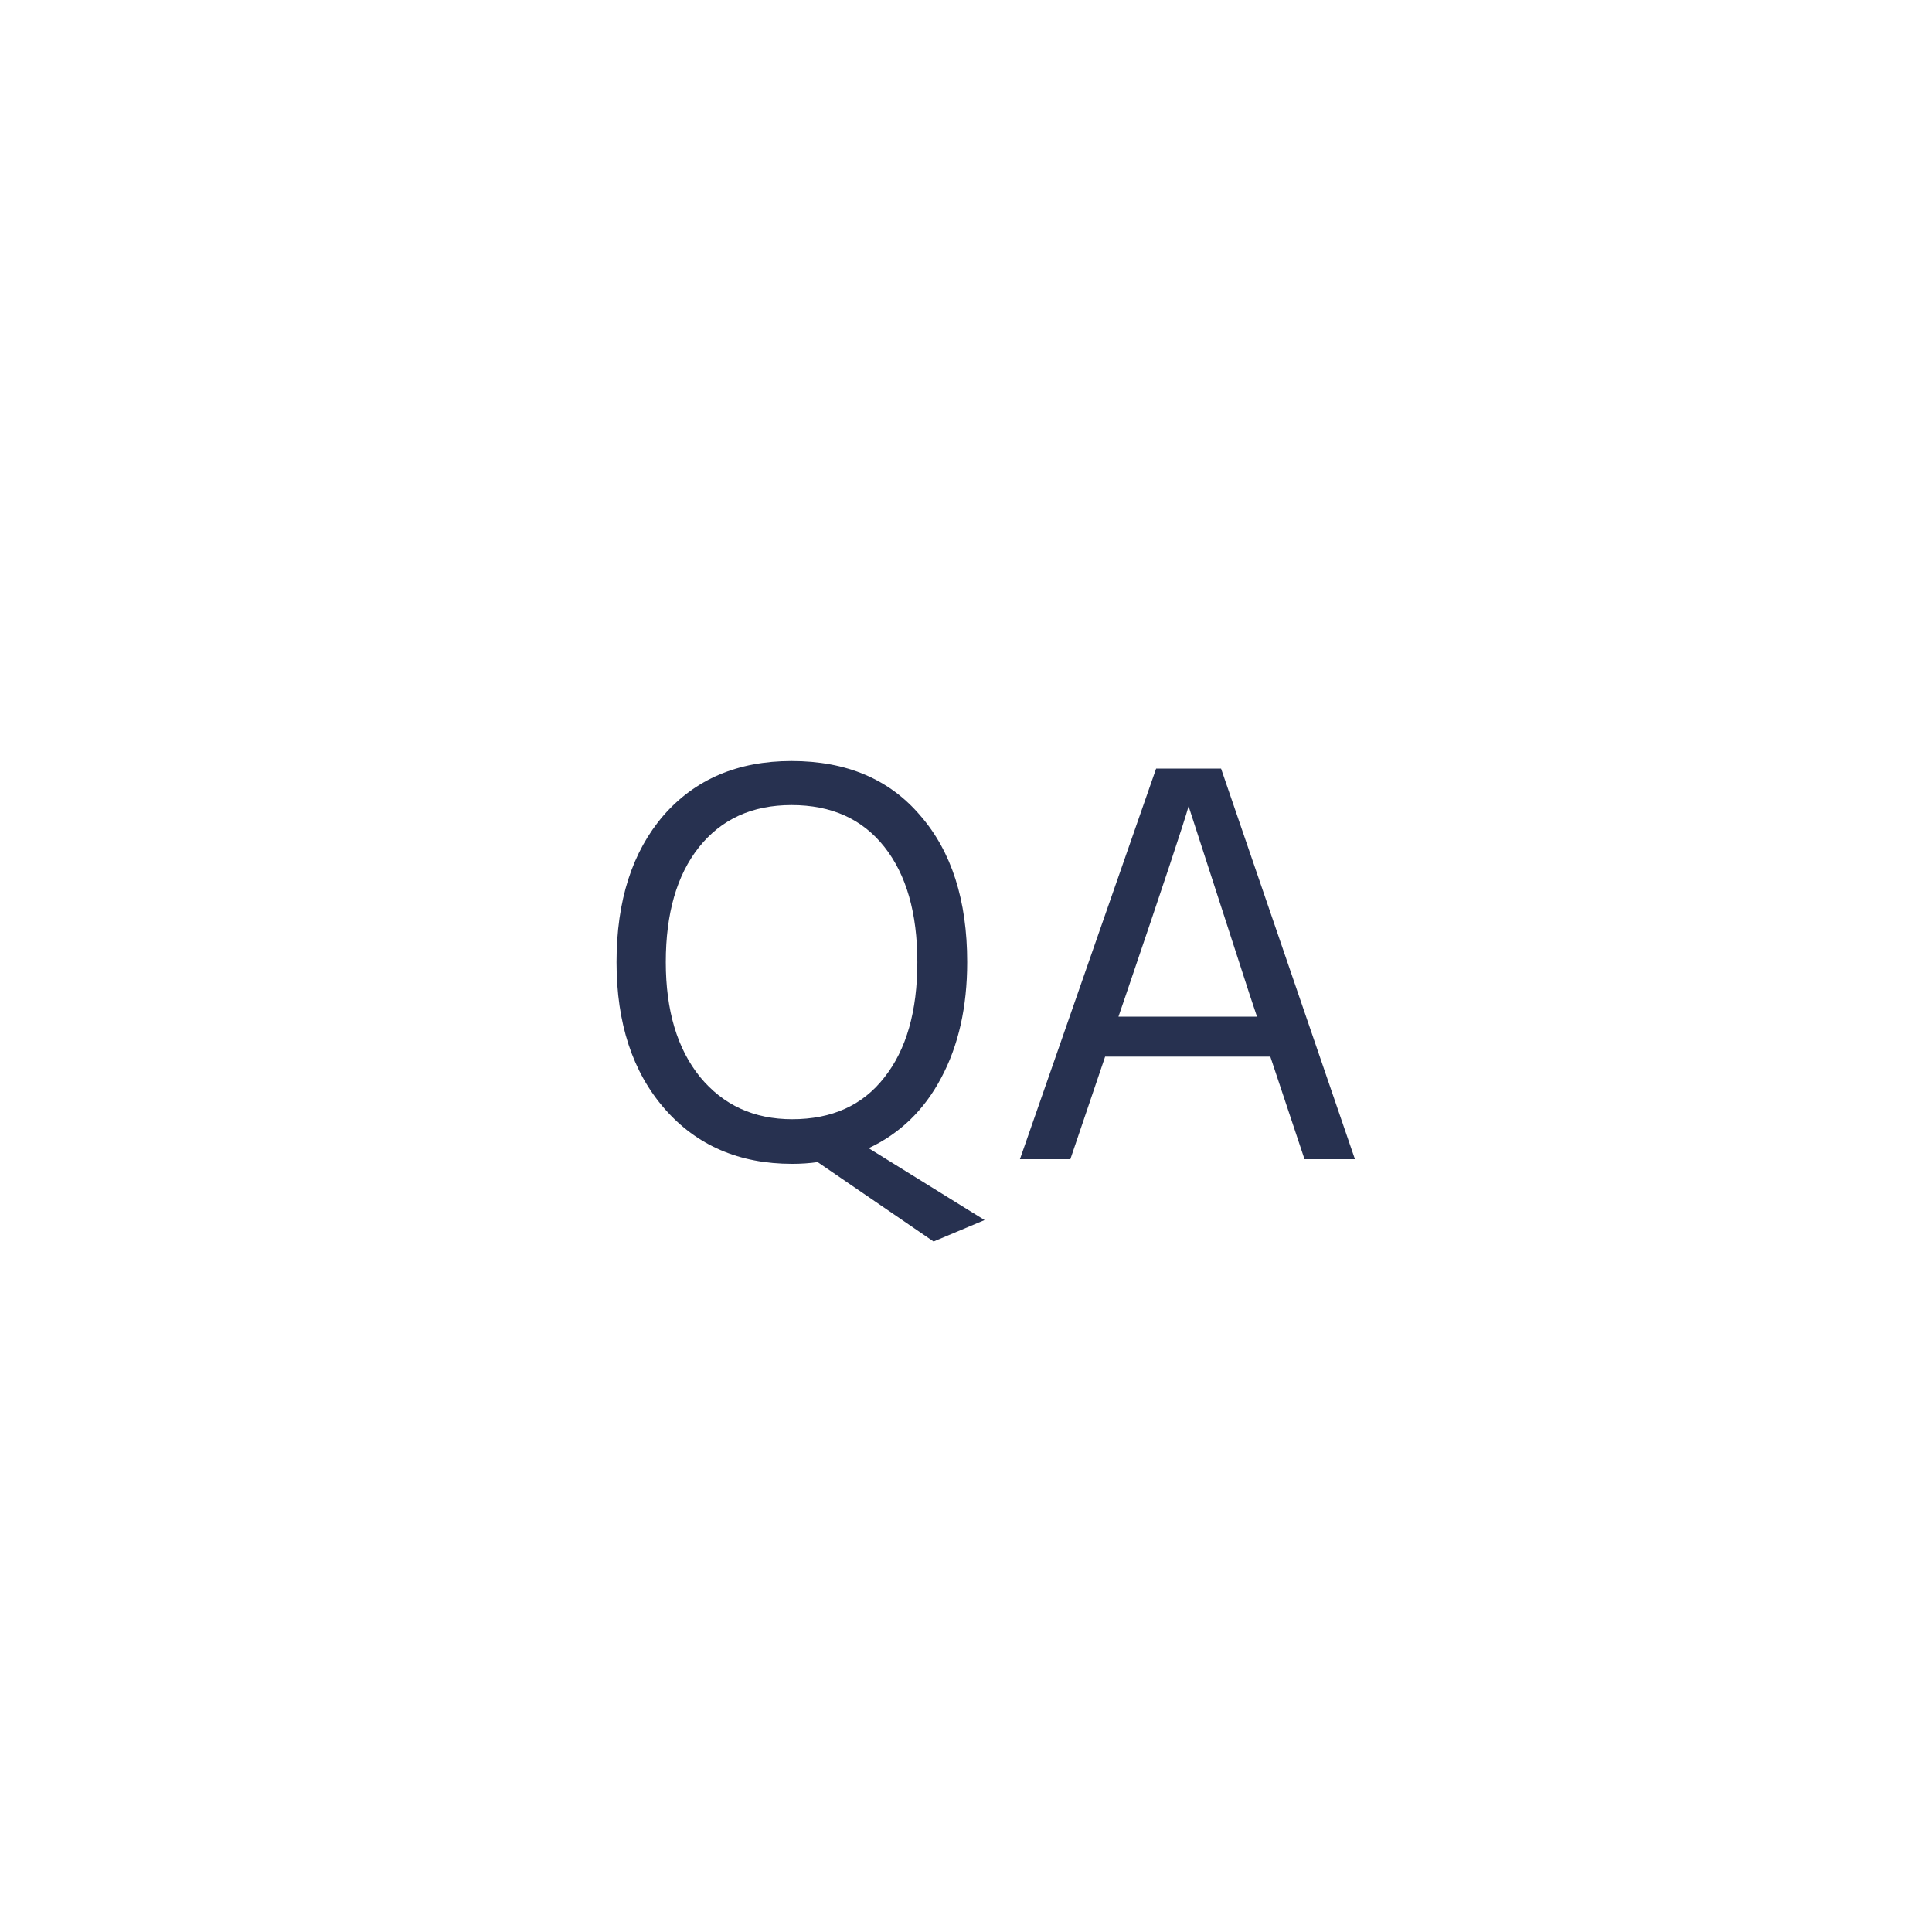 <svg width="60" height="60" viewBox="0 0 60 60" fill="none" xmlns="http://www.w3.org/2000/svg">
<path d="M30.037 29.88C30.037 31.272 29.767 32.472 29.227 33.48C28.699 34.476 27.949 35.202 26.977 35.658L30.577 37.89L28.993 38.556L25.393 36.09C25.141 36.126 24.877 36.144 24.601 36.144C22.957 36.144 21.637 35.574 20.641 34.434C19.645 33.294 19.147 31.776 19.147 29.88C19.147 27.972 19.633 26.454 20.605 25.326C21.589 24.198 22.915 23.634 24.583 23.634C26.287 23.634 27.619 24.198 28.579 25.326C29.551 26.442 30.037 27.96 30.037 29.88ZM20.677 29.88C20.677 31.38 21.031 32.568 21.739 33.444C22.459 34.32 23.413 34.758 24.601 34.758C25.837 34.758 26.791 34.326 27.463 33.462C28.147 32.598 28.489 31.404 28.489 29.88C28.489 28.356 28.147 27.162 27.463 26.298C26.779 25.434 25.819 25.002 24.583 25.002C23.359 25.002 22.399 25.44 21.703 26.316C21.019 27.18 20.677 28.368 20.677 29.88ZM34.969 30.888L34.735 31.572H39.037L38.803 30.87L36.913 25.038C36.769 25.554 36.121 27.504 34.969 30.888ZM33.241 36H31.675L35.905 23.868H37.921L42.079 36H40.513L39.451 32.814H34.321L33.241 36Z" fill="#273150"/>
</svg>
